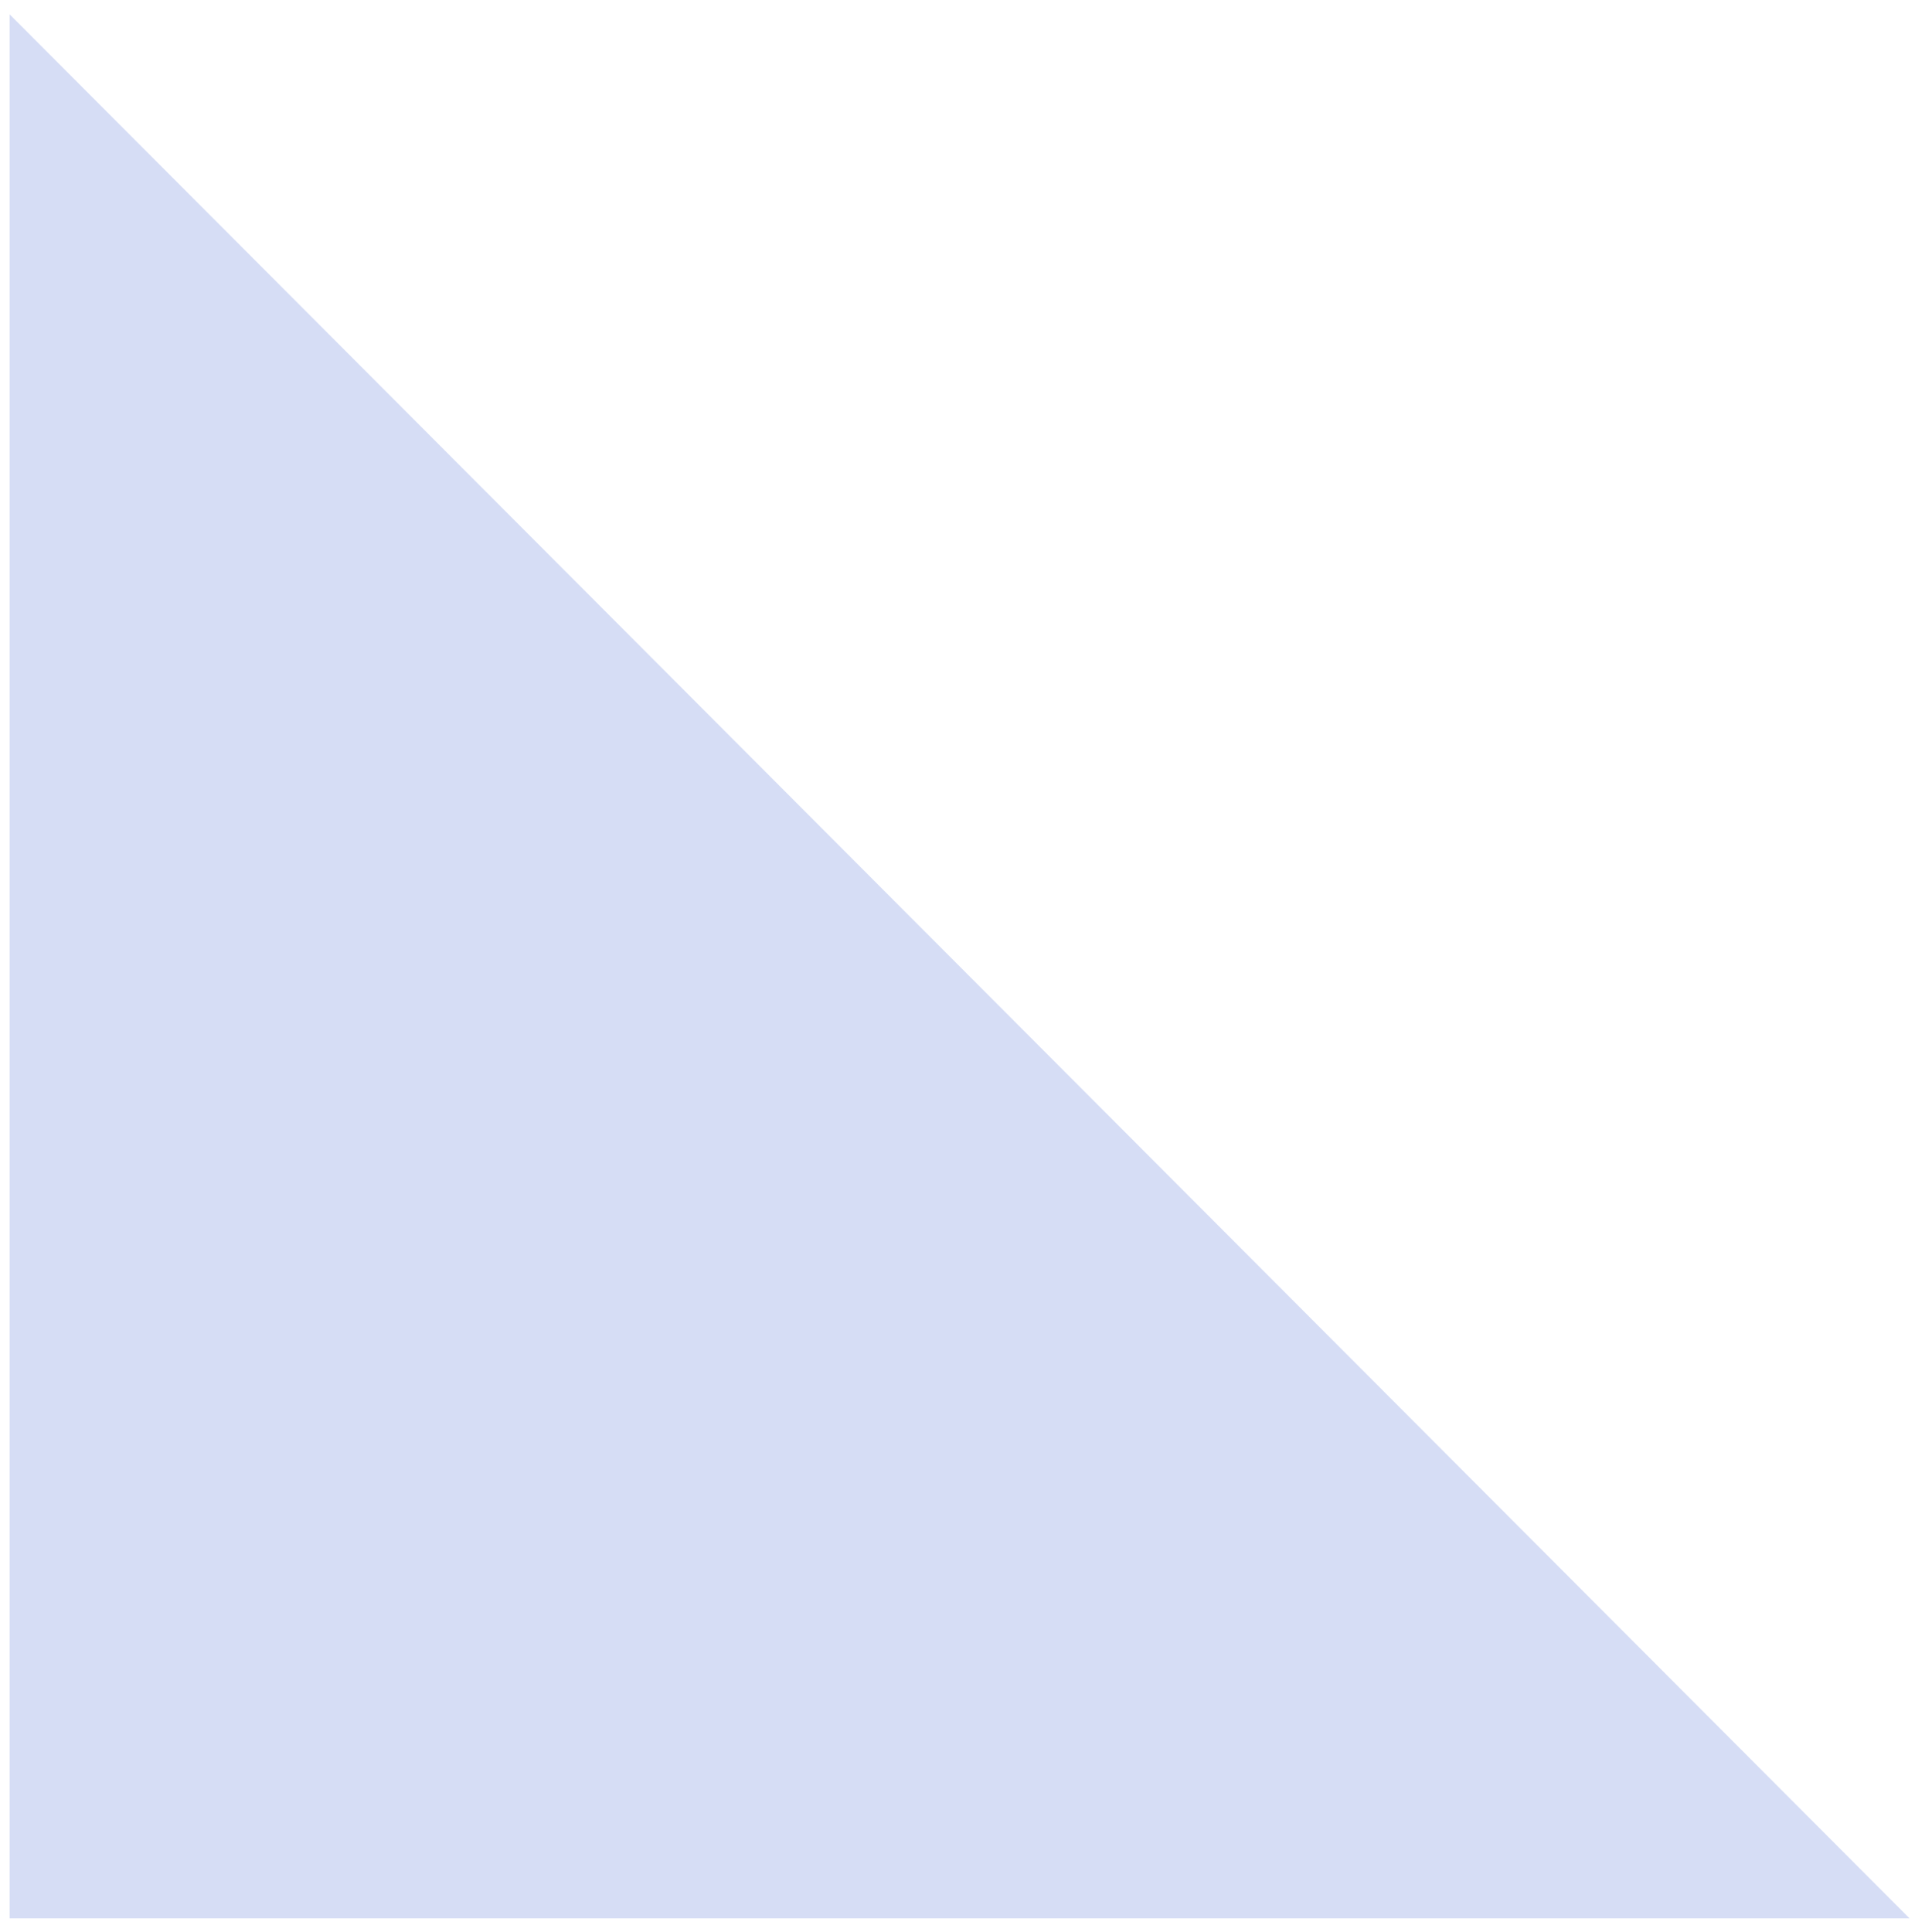 <?xml version="1.0" encoding="UTF-8"?> <svg xmlns="http://www.w3.org/2000/svg" width="116" height="117" viewBox="0 0 116 117" fill="none"> <path d="M0.582 116.194L0.582 0.867L115.67 116.194L0.582 116.194Z" fill="#D6DDF5"></path> </svg> 